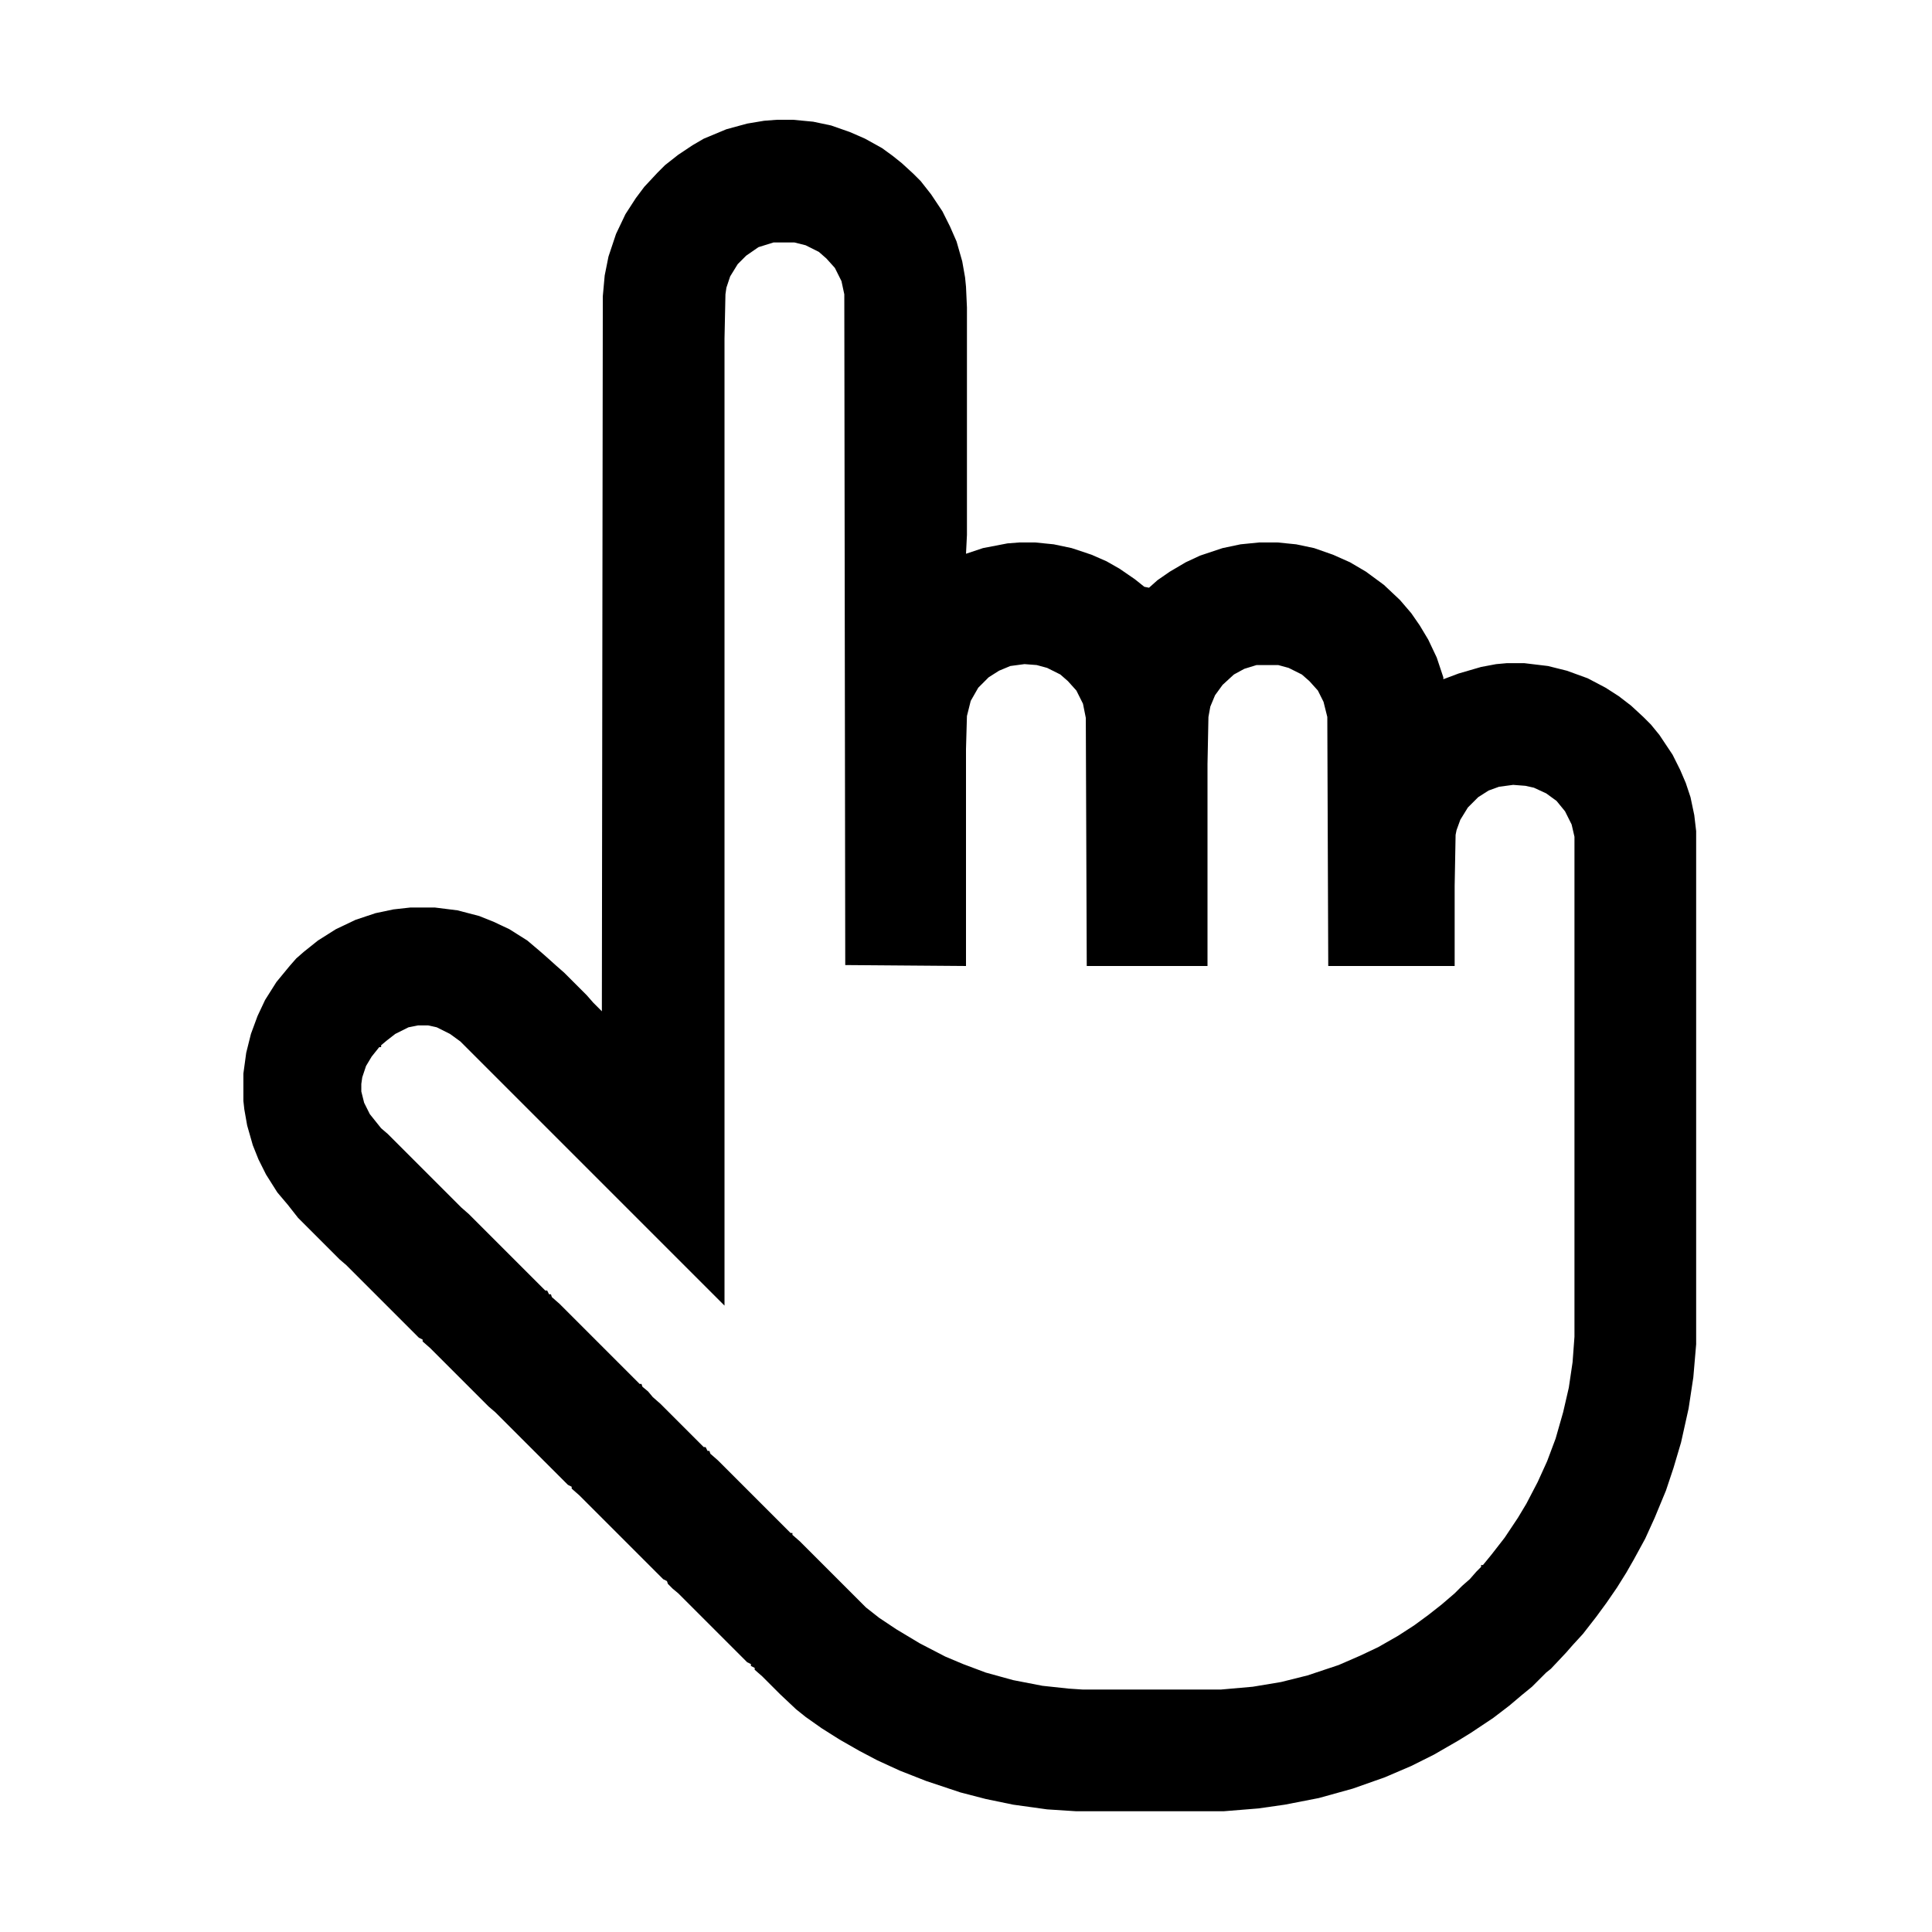 <?xml version="1.0" encoding="UTF-8"?>
<svg version="1.1" viewBox="0 0 2048 2048" width="1280" height="1280" xmlns="http://www.w3.org/2000/svg">
<path transform="translate(823,127)" d="m0 0h18l21 2 19 4 20 7 16 7 18 10 11 8 10 8 12 11 8 8 11 14 12 18 8 16 7 16 6 21 3 17 1 10 1 22v241l-1 20 18-6 26-5 13-1h16l20 2 19 4 21 7 16 7 14 8 16 11 10 8 5 1 9-8 13-9 17-10 15-7 24-8 19-4 20-2h19l20 2 19 4 20 7 18 8 17 10 19 14 17 16 12 14 9 13 9 15 9 19 7 21v2l16-6 24-7 16-3 11-1h19l25 3 20 5 22 8 19 10 14 9 13 10 13 12 8 8 9 11 14 21 8 16 6 14 5 15 4 19 2 17v544l-3 35-5 33-8 36-8 27-8 24-12 29-10 22-12 22-8 14-10 16-11 16-11 15-14 18-11 12-7 8-16 17-5 4-15 15-11 9-13 11-17 13-24 16-13 8-26 15-24 12-28 12-34 12-36 10-36 7-28 4-37 3h-156l-31-2-36-5-29-6-27-7-36-12-28-11-24-11-19-10-21-12-19-12-17-12-10-8-17-16-19-19-8-7v-2l-4-2v-2l-4-2-73-73-6-5-5-5-1-3-4-2-89-89-8-7v-2l-4-2-77-77-7-6-62-62-8-7v-2l-4-2-77-77-7-6-44-44-11-14-11-13-12-19-8-16-6-15-6-21-3-17-1-9v-29l3-22 5-20 7-19 8-17 12-19 14-17 7-8 8-7 15-12 19-12 21-10 21-7 19-4 18-2h26l24 3 23 6 15 6 17 8 19 12 13 11 8 7 10 9 8 7 24 24 7 8 9 9 1-758 2-22 4-20 8-24 10-21 11-17 9-12 14-15 8-8 14-11 15-10 12-7 24-10 22-6 18-3zm-3 130-16 5-13 9-9 9-8 13-4 12-1 7-1 47v1025l-280-280-11-8-14-7-9-2h-11l-10 2-14 7-9 7-6 5v2h-2l-8 10-6 10-4 12-1 7v8l3 12 6 12 12 15 7 6 78 78 8 7 81 81h2l2 4h2l1 3 8 7 85 85h2l1 3 6 5 5 6 8 7 46 46h2l2 4h2l1 3 8 7 77 77h2v2l8 7 70 70 14 11 18 12 25 15 27 14 19 8 24 9 29 8 31 6 28 3 15 1h146l34-3 30-5 28-7 33-11 23-10 19-9 21-12 17-11 15-11 14-11 14-12 8-8 8-7 7-8 5-5v-2h2l9-11 14-18 14-21 9-15 12-23 10-22 9-24 8-28 6-26 4-27 2-27v-530l-3-13-7-14-9-11-11-8-13-6-9-2-13-1-15 2-11 4-11 7-11 11-8 13-4 11-1 5-1 54v85h-134l-1-264-4-16-6-12-9-10-8-7-14-7-11-3h-23l-13 4-11 6-12 11-8 11-5 12-2 11-1 50v214h-128l-1-263-3-15-7-14-9-10-8-7-14-7-11-3-13-1-15 2-12 5-11 7-11 11-8 14-4 16-1 35v230l-128-1-1-711-3-14-7-14-9-10-8-7-14-7-12-3z"/>
</svg>

